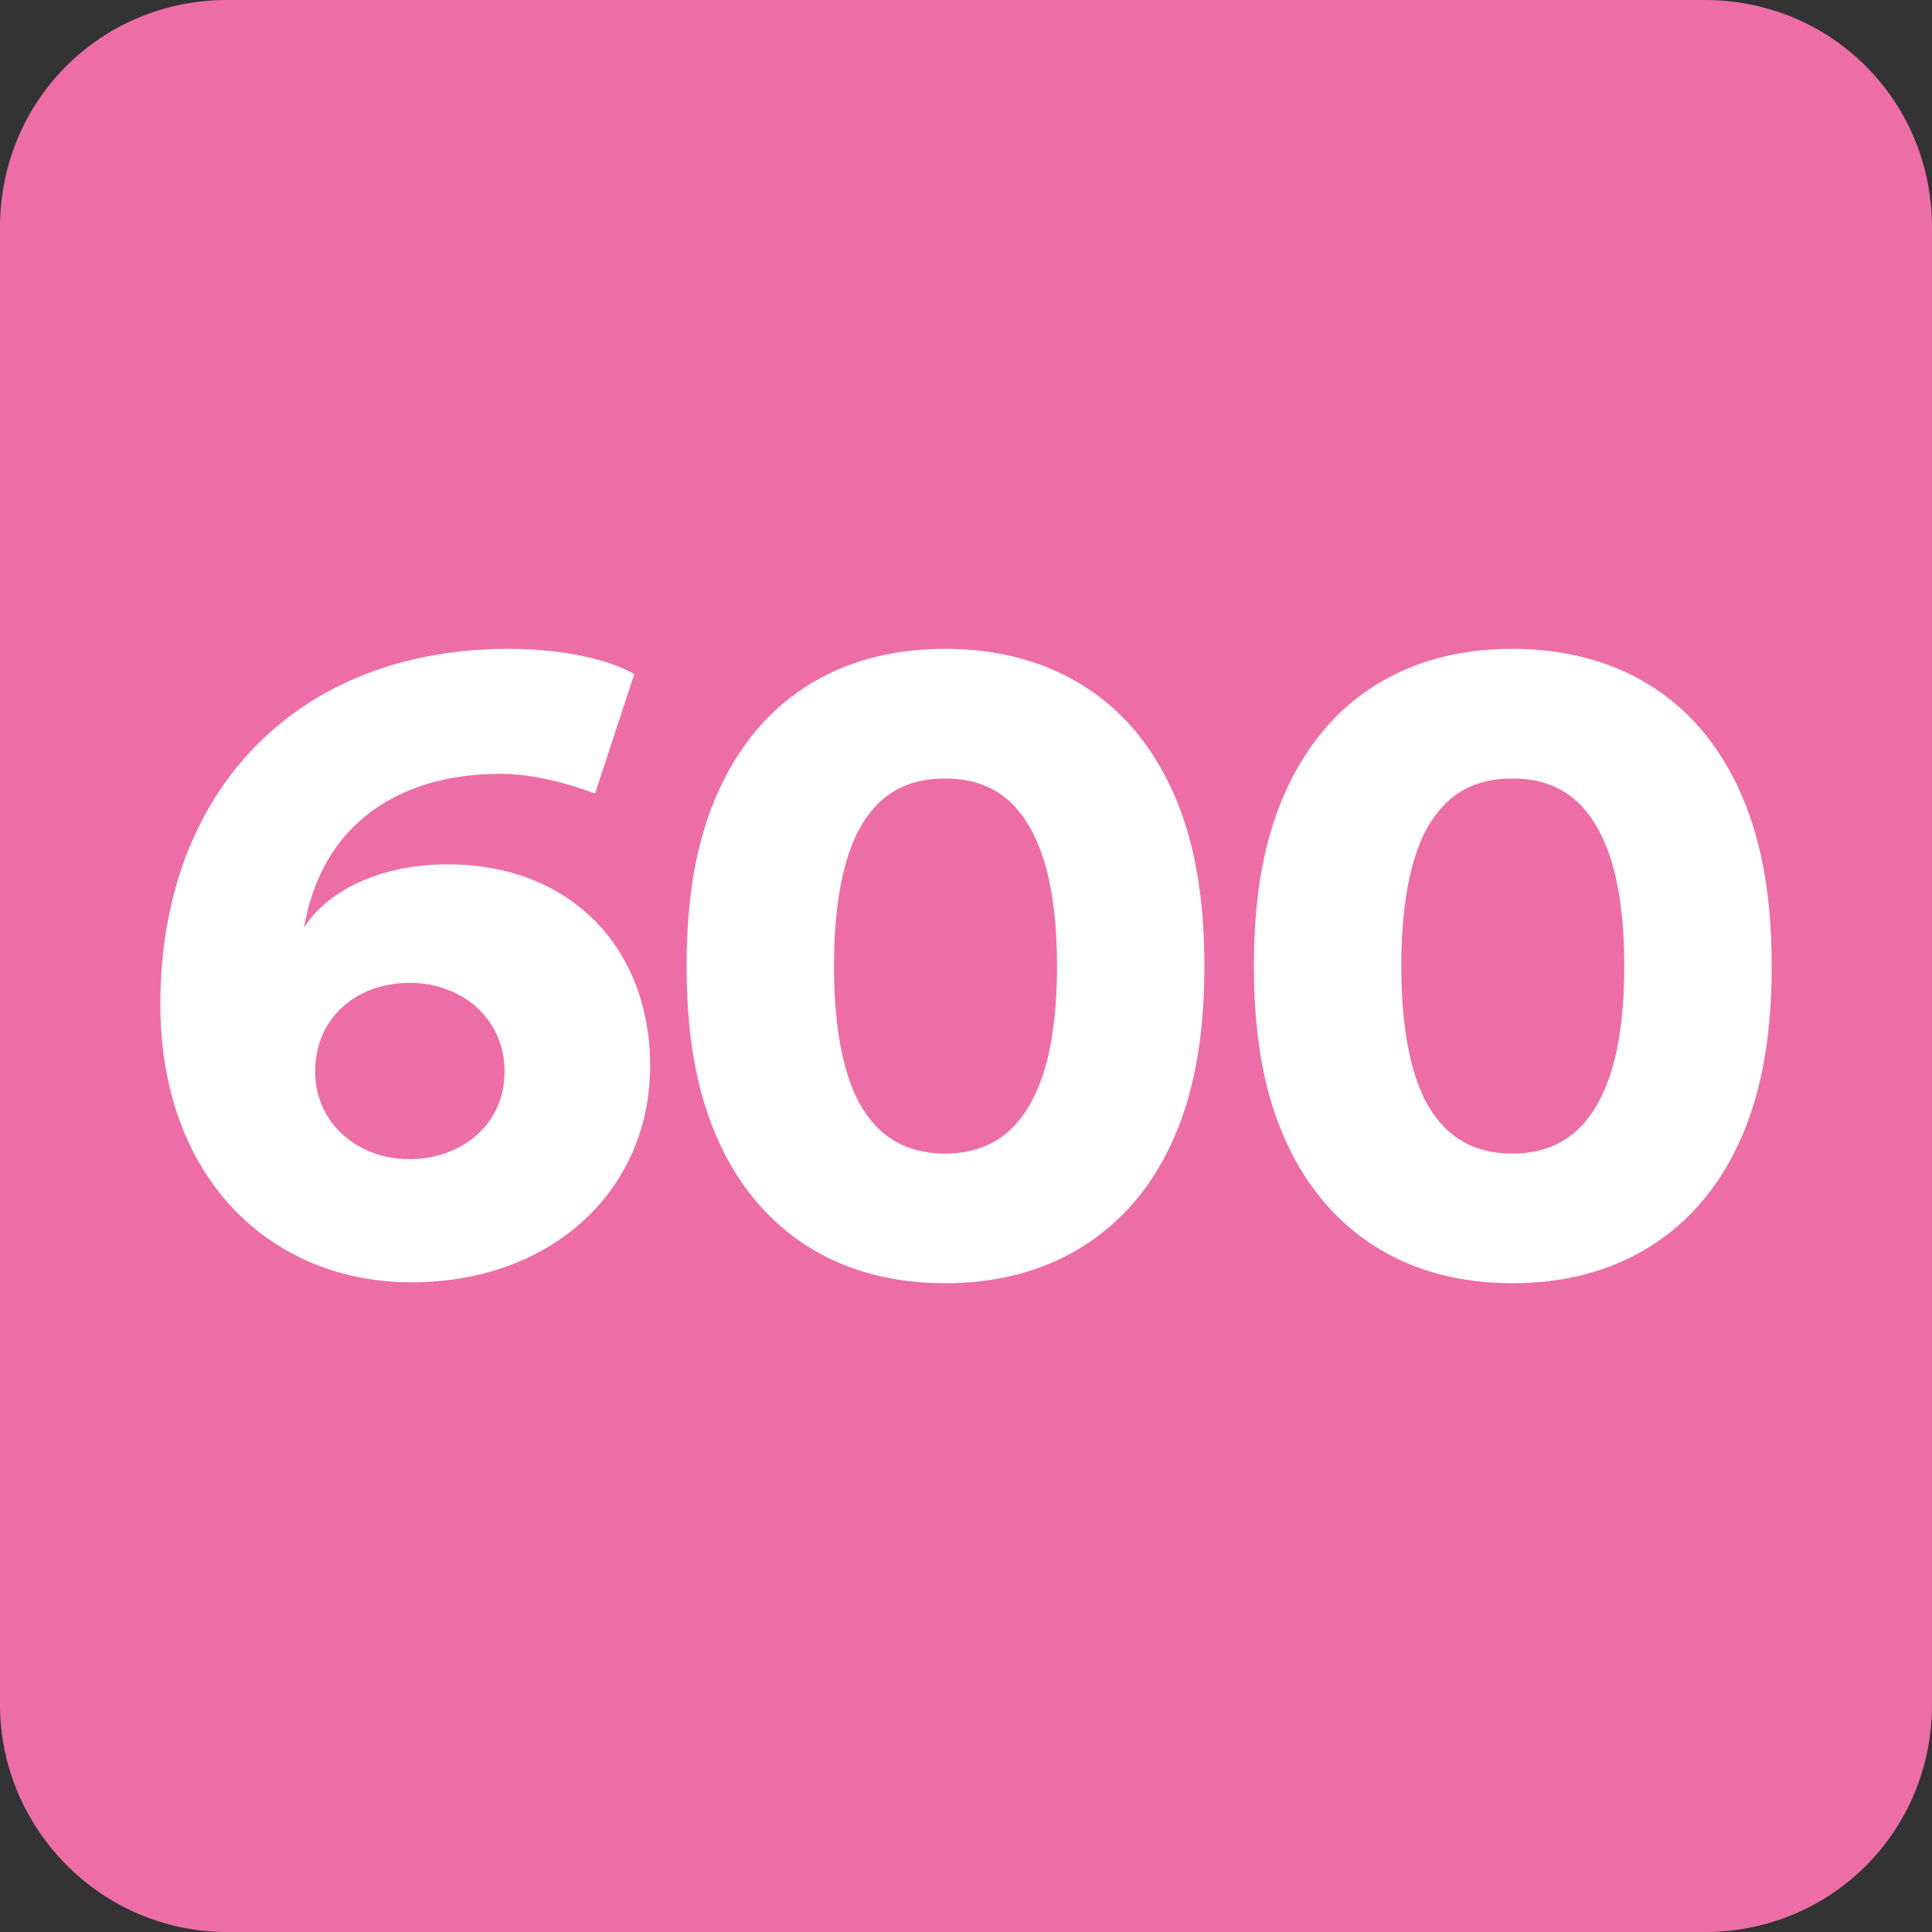 <?xml version="1.0" encoding="UTF-8"?>
<svg id="Calque_1" data-name="Calque 1" xmlns="http://www.w3.org/2000/svg" xmlns:xlink="http://www.w3.org/1999/xlink" viewBox="0 0 1080 1080">
  <rect x="0" y="0" width="1080" height="1080" fill="#333333" stroke="none"/>
  <defs>
    <style>
      .cls-1 {
        fill: #ed6ea7;
      }

      .cls-1, .cls-2, .cls-3 {
        stroke-width: 0px;
      }

      .cls-2 {
        fill: none;
      }

      .cls-3 {
        fill: #fff;
      }

      .cls-4 {
        clip-path: url(#clippath);
      }
    </style>
    <clipPath id="clippath">
      <rect class="cls-2" width="1080" height="1080"/>
    </clipPath>
  </defs>
  <g class="cls-4">
    <path class="cls-1" d="m1079.99,952.96c0,70.8-56.27,127.05-127.05,127.05H127.04C56.27,1080.01,0,1021.94,0,952.96V127.08C0,56.28,56.27,0,127.04,0h825.9c70.77,0,127.05,56.28,127.05,127.07v825.88Z"/>
    <path class="cls-3" d="m228.85,647.96c29.22,0,53.2-19.3,53.2-49.01s-23.98-49.53-53.2-49.53-52.67,19.27-52.67,49.53c0,28.69,23.46,49.01,52.67,49.01m103.79-204.41c-15.64-5.74-34.42-10.96-53.18-10.96-55.8,0-99.62,27.63-109.52,86.04,11.99-19.3,40.68-35.46,80.3-35.46,68.85,0,113.18,46.93,113.18,112.64,0,69.36-54.75,121-133.5,121s-140.29-58.4-140.29-155.42c0-119.95,77.18-198.68,194.53-198.68,31.8,0,56.86,6.25,70.39,14.1l-21.9,66.74Z"/>
    <path class="cls-3" d="m478.74,613.54c9.37,18.78,24.5,31.31,49.53,31.31s40.16-12.53,49.55-31.31c9.91-19.81,13.04-46.41,13.04-73.53s-3.14-53.72-13.04-73.51c-9.39-18.78-24-31.31-49.55-31.31s-40.16,12.53-49.53,31.31c-9.39,19.79-12.53,46.39-12.53,73.51s3.14,53.72,12.53,73.53m-65.19-192.94c22.43-33.91,59.97-57.89,114.72-57.89s92.83,23.98,115.26,57.89c23.46,35.46,29.72,77.7,29.72,119.41s-6.25,83.98-29.72,119.43c-22.43,33.37-59.99,57.89-115.26,57.89s-92.29-24.52-114.72-57.89c-23.46-35.46-29.74-77.7-29.74-119.43s6.28-83.95,29.74-119.41"/>
    <path class="cls-3" d="m795.86,613.54c9.37,18.78,24.5,31.31,49.53,31.31s40.16-12.53,49.55-31.31c9.91-19.81,13.04-46.41,13.04-73.53s-3.14-53.72-13.04-73.51c-9.39-18.78-24-31.31-49.55-31.31s-40.16,12.53-49.53,31.31c-9.39,19.79-12.53,46.39-12.53,73.51s3.14,53.72,12.53,73.53m-65.19-192.94c22.43-33.91,59.97-57.89,114.72-57.89s92.83,23.98,115.26,57.89c23.46,35.46,29.72,77.7,29.72,119.41s-6.25,83.98-29.72,119.43c-22.43,33.37-59.99,57.89-115.26,57.89s-92.29-24.52-114.72-57.89c-23.46-35.46-29.74-77.7-29.74-119.43s6.28-83.95,29.74-119.41"/>
  </g>
</svg>